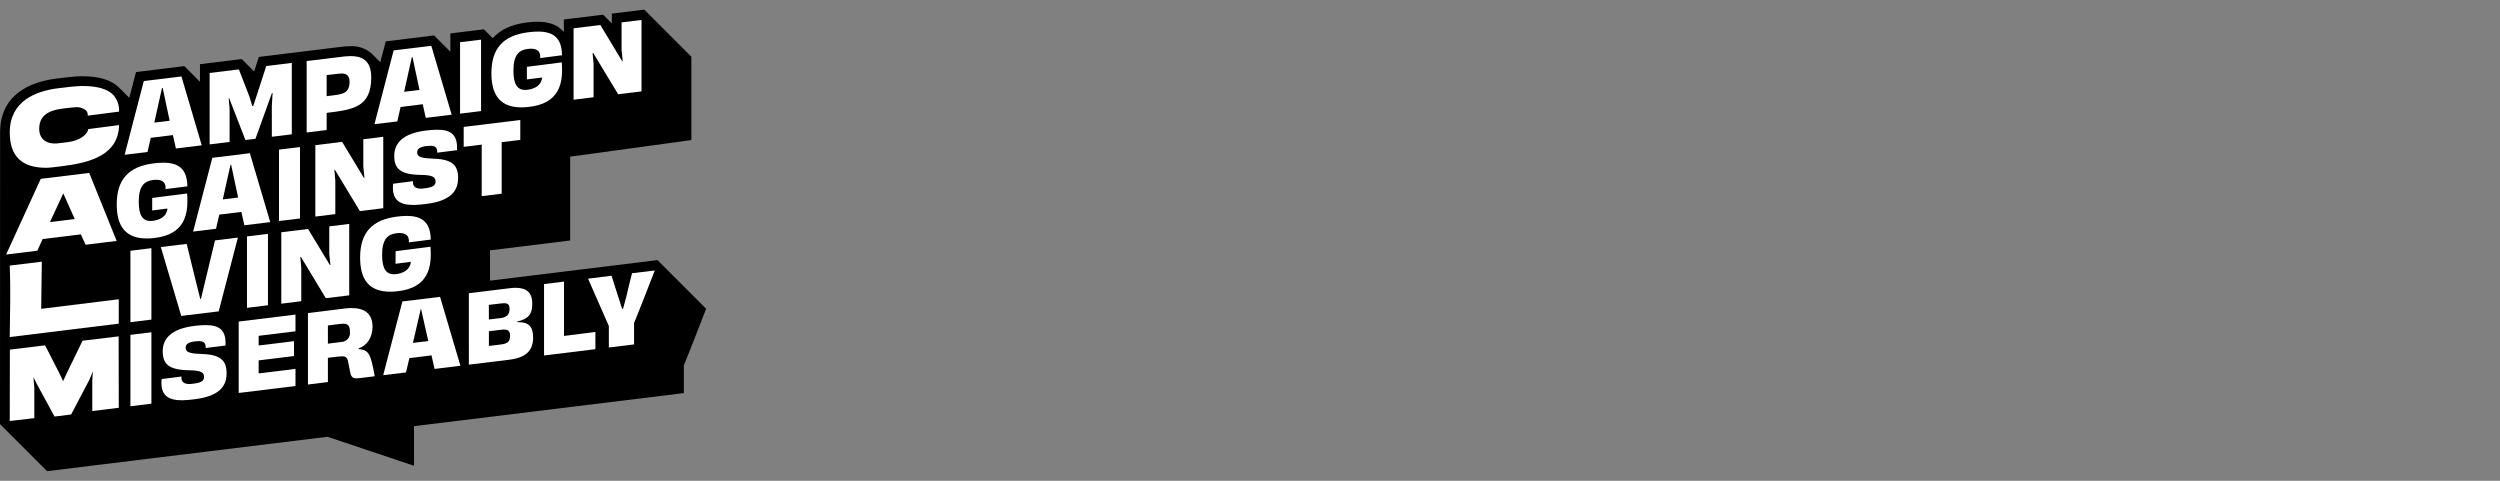 <svg width="260" height="50" viewBox="0 0 260 50" fill="none" xmlns="http://www.w3.org/2000/svg">
<rect x="0" y="0" width="260" height="50" fill="#808080" stroke="none"/>
<g clip-path="url(#clip0_2016_2122)">
<path d="M69.334 28.005L68.378 27.05L50.96 29.187V26.035L59.296 25.011V16.292L71.901 14.565V5.897L67.96 1.955L67.005 1L63.63 1.414V2.433L62.725 1.525L58.642 2.027V3.324L58.455 3.138C57.865 2.548 57.03 2.261 55.907 2.261C55.519 2.263 55.13 2.29 54.745 2.343C53.198 2.541 52.027 3.088 51.248 3.973L50.326 3.05L46.837 3.475V5.376L46.099 4.639L45.144 3.684L40.121 4.302L39.548 6.474L38.688 5.608C38.383 5.327 38.023 5.11 37.631 4.972C37.239 4.834 36.823 4.778 36.409 4.806C36.031 4.813 35.654 4.843 35.28 4.895L31.727 5.329L26.922 5.92L26.429 7.431L26.093 7.095L25.14 6.14L23.715 6.316L20.797 6.675V8.51L20.118 7.83L19.163 6.875L14.144 7.496L13.447 10.17L13.352 10.079L12.396 9.126C11.598 8.319 10.327 7.927 8.512 7.927C7.799 7.927 6.542 8.085 5.866 8.17C2.092 8.642 0.012 10.605 0.01 13.705L0 44.102L3.942 48.045L4.897 49L34.062 45.425L43.058 48.441V44.321L71.121 40.882V37.997C71.728 36.532 73.198 32.724 73.212 32.687L73.436 32.108L69.334 28.005Z" fill="black"/>
<path d="M54.11 12.477L48.224 13.2V15.27L50.098 15.039V20.399L52.174 20.144V14.785L54.11 14.547L54.11 12.477Z" fill="white"/>
<path d="M23.17 20.74L23.968 17.15L24.038 17.135L24.765 20.544L23.17 20.74ZM25.415 23.428L28.104 23.098L25.987 15.934L22.081 16.411L20.085 24.084L22.465 23.791L22.805 22.322L25.126 22.036H25.101L25.415 23.428Z" fill="white"/>
<path d="M47.645 18.523C47.645 17.091 46.939 16.542 44.927 16.491C43.544 16.459 43.387 16.184 43.387 15.832C43.387 15.518 43.611 15.283 44.329 15.193C44.472 15.173 44.616 15.163 44.76 15.161C45.237 15.161 45.499 15.326 45.468 15.88L47.529 15.616C47.618 14.003 46.892 13.491 45.47 13.491C45.065 13.496 44.661 13.525 44.26 13.58C42.004 13.867 41.002 14.813 41.002 16.207C41.002 17.482 41.552 18.168 43.798 18.19C45.073 18.206 45.299 18.462 45.299 18.884C45.299 19.246 45.075 19.472 44.248 19.575C44.119 19.591 43.895 19.624 43.791 19.624C42.951 19.624 42.932 19.127 42.95 18.841L40.885 19.109C40.712 20.813 41.564 21.318 43.009 21.318C43.463 21.305 43.915 21.266 44.365 21.203C46.738 20.904 47.641 19.961 47.641 18.528" fill="white"/>
<path d="M20.29 41.513C22.664 41.215 23.567 40.271 23.567 38.838C23.567 37.406 22.86 36.857 20.849 36.806C19.465 36.774 19.309 36.5 19.309 36.146C19.309 35.832 19.532 35.598 20.251 35.508C20.394 35.488 20.538 35.477 20.682 35.476C21.159 35.476 21.421 35.641 21.39 36.194L23.451 35.935C23.539 34.323 22.814 33.81 21.392 33.81C20.987 33.815 20.583 33.845 20.181 33.899C17.925 34.186 16.924 35.133 16.924 36.526C16.924 37.801 17.473 38.488 19.72 38.509C20.995 38.526 21.22 38.781 21.22 39.204C21.22 39.567 20.997 39.791 20.169 39.895C20.041 39.911 19.816 39.943 19.713 39.943C18.873 39.943 18.853 39.447 18.871 39.16L16.812 39.421C16.639 41.125 17.491 41.63 18.936 41.63C19.39 41.617 19.843 41.578 20.292 41.514" fill="white"/>
<path d="M65.943 35.82V33.591C66.473 32.333 68.097 28.129 68.097 28.129L65.733 28.416C65.638 28.81 65.404 29.672 65.129 30.876C65.019 31.327 64.906 31.699 64.796 32.106L64.701 32.12C64.559 31.661 64.149 30.401 63.597 28.676L61.158 28.982C61.158 28.982 62.726 32.548 63.32 33.907V36.14L65.943 35.82Z" fill="white"/>
<path d="M64.287 9.801L66.717 9.503V2.075L64.643 2.329V5.183L64.764 6.351L64.703 6.359L62.438 2.6L59.653 2.942V10.369L61.731 10.114V6.638L61.633 5.516L61.694 5.509L64.287 9.801Z" fill="white"/>
<path d="M34.56 9.928L33.971 10.001V7.814L34.449 7.755L35.096 7.676C35.236 7.656 35.376 7.645 35.517 7.643C35.938 7.643 36.355 7.784 36.355 8.496C36.355 9.707 35.622 9.797 34.56 9.929M38.609 8.041C38.609 6.198 37.546 5.833 36.459 5.833C36.089 5.843 35.72 5.875 35.354 5.929L31.894 6.349V13.778L33.971 13.524V11.739C36.717 11.401 38.609 11.165 38.609 8.039" fill="white"/>
<path d="M24.824 40.869L30.73 40.144V38.364L26.9 38.834V37.476L30.577 37.025V35.48L26.9 35.931V34.925L30.73 34.455V32.717L24.824 33.442V40.869Z" fill="white"/>
<path d="M58.657 29.287L56.581 29.542V36.969L61.921 36.314V34.522L58.657 34.937L58.657 29.287Z" fill="white"/>
<path d="M28.271 14.223L30.347 13.968V6.541L27.692 6.866L26.341 11.016L26.234 11.029L25.945 10.056L24.842 7.217L21.803 7.59V15.017L23.879 14.762V11.312L23.782 10.237L23.842 10.229L25.524 14.562L26.568 14.434L28.28 9.685L28.35 9.677L28.27 11.033L28.271 14.223Z" fill="white"/>
<path d="M16.049 12.75L16.846 9.159L16.918 9.144L17.644 12.559L16.049 12.75ZM18.295 15.443L20.979 15.113L18.869 7.949L14.957 8.426L12.961 16.097L15.339 15.807L15.681 14.333L18.001 14.047H17.979L18.295 15.443Z" fill="white"/>
<path d="M42.031 9.547L42.83 5.956L42.901 5.941L43.627 9.351L42.031 9.547ZM44.282 12.258L46.973 11.927L44.856 4.763L40.939 5.24L38.943 12.913L41.32 12.627L41.661 11.126L43.982 10.839H43.961L44.282 12.258Z" fill="white"/>
<path d="M42.944 35.662L43.776 32.072L44.54 35.466L42.944 35.662ZM45.194 38.368L47.883 38.038L45.766 30.873L41.85 31.35L39.852 39.019L42.223 38.732L42.577 37.241L44.898 36.955H44.876L45.194 38.368Z" fill="white"/>
<path d="M33.887 31.012L36.319 30.714V23.287L34.244 23.542V26.396L34.365 27.551L34.304 27.558L32.039 23.813L29.255 24.155V31.582L31.333 31.326V27.851L31.235 26.729L31.295 26.721L33.887 31.012Z" fill="white"/>
<path d="M37.427 21.953L39.859 21.654V14.227L37.784 14.482V17.336L37.906 18.491L37.846 18.499L35.579 14.754L32.795 15.096V22.523L34.873 22.267V18.793L34.775 17.671L34.835 17.664L37.427 21.953Z" fill="white"/>
<path d="M1.015 35.053L12.351 33.658V31.122L4.284 32.119L4.35 27.215L1.014 27.62C1.027 28.535 1.123 28.945 1.014 34.944L1.015 35.053Z" fill="white"/>
<path d="M9.185 13.425C9.081 13.998 8.325 14.624 7.008 14.791C6.876 14.807 6.661 14.832 6.461 14.854L6.044 14.902C4.851 15.051 4.078 14.454 4.078 13.411C4.078 12.146 4.847 11.491 6.573 11.286L6.668 11.274C6.94 11.242 7.661 11.155 7.806 11.155C8.013 11.131 8.222 11.149 8.422 11.209C8.622 11.269 8.807 11.369 8.966 11.504C9.028 11.575 9.073 11.659 9.1 11.75C9.127 11.84 9.135 11.935 9.123 12.029L12.384 11.607C12.415 10.981 12.206 10.367 11.8 9.891C11.195 9.254 10.135 8.944 8.565 8.944C7.911 8.944 6.645 9.103 6.036 9.18C3.744 9.466 1.015 10.498 1.015 13.773C1.015 16.247 2.256 17.45 4.807 17.45C5.162 17.45 5.878 17.354 6.352 17.297L6.513 17.276C9.379 16.915 12.314 16.124 12.384 13.008L9.185 13.425Z" fill="white"/>
<path d="M6.582 20.114L7.774 22.78L5.195 23.097L6.582 20.114ZM4.289 25.177C4.351 25.041 4.401 24.925 4.432 24.861L8.406 24.372L8.901 25.453L12.132 25.057L9.279 17.982L4.237 18.601L0.637 26.47L3.885 26.074C4.352 25.037 4.282 25.193 4.289 25.176" fill="white"/>
<path d="M8.586 35.435L7.153 38.38C7.136 38.416 6.763 39.156 6.567 39.639C6.369 39.198 6.039 38.549 6.022 38.519C6.022 38.519 5.067 36.648 4.718 35.975L4.687 35.915L1.028 36.362L1.013 43.784L3.57 43.486V40.335C3.57 40.328 3.51 39.718 3.475 39.223C3.682 39.67 3.966 40.187 3.981 40.214L5.672 43.32L7.397 43.108L9.307 39.477C9.307 39.472 9.491 39.048 9.656 38.618C9.638 38.861 9.624 39.102 9.611 39.353L9.598 39.587V42.748L12.353 42.409L12.339 34.982L8.586 35.435Z" fill="white"/>
<path d="M15.746 41.981V34.556L13.563 34.825V42.252L15.746 41.981Z" fill="white"/>
<path d="M15.746 33.238V25.81L13.563 26.078V33.506L15.746 33.238Z" fill="white"/>
<path d="M27.868 31.747V24.32L25.685 24.588V32.016L27.868 31.747Z" fill="white"/>
<path d="M31.2 22.72V15.291L29.017 15.56V22.987L31.2 22.72Z" fill="white"/>
<path d="M50.03 11.551V4.124L47.847 4.391V11.819L50.03 11.551Z" fill="white"/>
<path d="M35.449 35.57C34.977 35.626 34.43 35.704 34.102 35.743V33.85C34.533 33.798 35.134 33.716 35.324 33.692C35.445 33.676 35.567 33.667 35.689 33.665C36.172 33.665 36.394 33.861 36.394 34.502C36.412 34.636 36.401 34.773 36.362 34.902C36.322 35.032 36.256 35.151 36.166 35.253C36.076 35.354 35.966 35.435 35.842 35.489C35.718 35.544 35.584 35.572 35.449 35.57ZM37.507 39.312C38.075 39.239 38.971 39.132 38.971 39.132C38.556 36.833 38.385 36.394 37.29 36.303C37.294 36.258 37.3 36.25 37.301 36.226C38.172 35.94 38.743 35.098 38.743 33.975C38.743 32.638 37.936 32.037 36.558 32.037C36.325 32.038 36.093 32.054 35.862 32.084L32.026 32.562V39.99L34.102 39.729V37.211C34.102 37.211 34.882 37.116 35.087 37.093C35.257 37.07 35.429 37.057 35.601 37.054C35.88 37.054 36.111 37.149 36.198 37.588C36.277 37.987 36.362 38.433 36.435 38.781C36.53 39.258 36.783 39.348 37.045 39.348C37.2 39.345 37.355 39.332 37.508 39.311" fill="white"/>
<path d="M58.45 5.744C58.425 3.891 57.489 3.284 55.959 3.284C55.61 3.287 55.263 3.311 54.917 3.358C52.337 3.691 51.106 5.03 51.106 7.621C51.106 9.992 52.107 11.165 54.233 11.165C54.441 11.165 54.661 11.153 54.89 11.131C58.262 10.802 58.583 8.584 58.425 6.486C57.391 6.625 54.795 6.951 54.795 6.951V8.26C54.795 8.26 55.917 8.115 56.378 8.058C56.319 8.866 55.614 9.24 54.878 9.335C54.793 9.346 54.707 9.352 54.621 9.352C53.773 9.352 53.397 8.718 53.397 7.339C53.397 5.736 53.957 5.207 54.878 5.088C54.992 5.073 55.107 5.065 55.222 5.064C55.941 5.064 56.24 5.426 56.178 6.039L58.457 5.747" fill="white"/>
<path d="M50.841 31.706C51.27 31.652 51.709 31.604 52.101 31.557C52.204 31.542 52.309 31.535 52.413 31.534C52.818 31.534 52.995 31.688 52.995 32.112C52.995 32.712 52.708 32.992 52.072 33.082C51.699 33.129 51.291 33.171 50.842 33.228L50.841 31.706ZM52.112 35.824C51.749 35.87 51.322 35.927 50.845 35.977V34.449C51.302 34.392 51.718 34.343 52.087 34.296C52.193 34.281 52.301 34.274 52.409 34.273C52.856 34.273 53.049 34.449 53.049 34.918C53.049 35.526 52.783 35.738 52.107 35.821M48.763 37.923L52.952 37.413C54.698 37.194 55.445 36.464 55.445 35.111C55.445 33.965 54.968 33.506 53.962 33.506H53.797V33.44C54.981 33.169 55.356 32.648 55.356 31.593C55.356 30.388 54.735 29.931 53.593 29.931C53.346 29.937 53.1 29.958 52.855 29.994L48.762 30.496L48.763 37.923Z" fill="white"/>
<path d="M19.488 19.38C19.463 17.527 18.527 16.92 16.997 16.92C16.648 16.923 16.299 16.948 15.954 16.994C13.374 17.325 12.14 18.663 12.14 21.256C12.14 23.626 13.14 24.8 15.267 24.8C15.475 24.8 15.695 24.788 15.924 24.765C19.296 24.436 19.617 22.218 19.459 20.121C18.425 20.26 15.829 20.586 15.829 20.586V21.89C15.829 21.89 16.951 21.745 17.413 21.688C17.353 22.496 16.648 22.871 15.912 22.965C15.827 22.976 15.741 22.982 15.655 22.982C14.806 22.982 14.431 22.348 14.431 20.969C14.431 19.366 14.99 18.836 15.912 18.718C16.026 18.703 16.141 18.695 16.256 18.695C16.975 18.695 17.274 19.056 17.211 19.669C18.189 19.545 18.889 19.453 19.491 19.378" fill="white"/>
<path d="M44.77 25.661C43.737 25.8 41.14 26.126 41.14 26.126V27.431C41.14 27.431 42.263 27.285 42.723 27.228C42.665 28.037 41.959 28.411 41.224 28.506C41.138 28.517 41.052 28.522 40.965 28.523C40.121 28.523 39.739 27.889 39.739 26.507C39.739 24.904 40.298 24.374 41.22 24.256C41.334 24.241 41.449 24.233 41.564 24.233C42.283 24.233 42.582 24.594 42.519 25.207C43.497 25.083 44.197 24.991 44.797 24.916C44.774 23.062 43.838 22.456 42.307 22.456C41.959 22.458 41.611 22.483 41.266 22.53C38.687 22.861 37.453 24.198 37.453 26.791C37.453 29.162 38.452 30.335 40.579 30.335C40.788 30.335 41.007 30.324 41.236 30.302C44.608 29.972 44.927 27.753 44.771 25.657" fill="white"/>
<path d="M20.825 31.09C20.271 28.817 19.937 27.564 19.415 25.365L16.727 25.694L18.849 32.858L22.744 32.381L24.741 24.709L22.362 25.001C22.035 26.415 21.416 28.861 20.902 31.072C20.878 31.079 20.855 31.084 20.83 31.088" fill="white"/>
<path d="M20.123 12.213L20.137 12.262L20.162 12.259L20.156 12.208L20.123 12.213Z" fill="black"/>
<path d="M20.114 12.214L20.12 12.264L20.137 12.262L20.123 12.213L20.114 12.214Z" fill="#DFDFDF"/>
<path d="M20.563 13.695L20.566 13.719L20.574 13.745L20.606 13.741L20.601 13.69L20.563 13.695Z" fill="black"/>
<path d="M20.57 13.746H20.573L20.565 13.72L20.57 13.746Z" fill="#DFDFDF"/>
</g>
<defs>
<clipPath id="clip0_2016_2122">
<rect width="73.434" height="48" fill="white" transform="translate(0 1)"/>
</clipPath>
</defs>
</svg>
